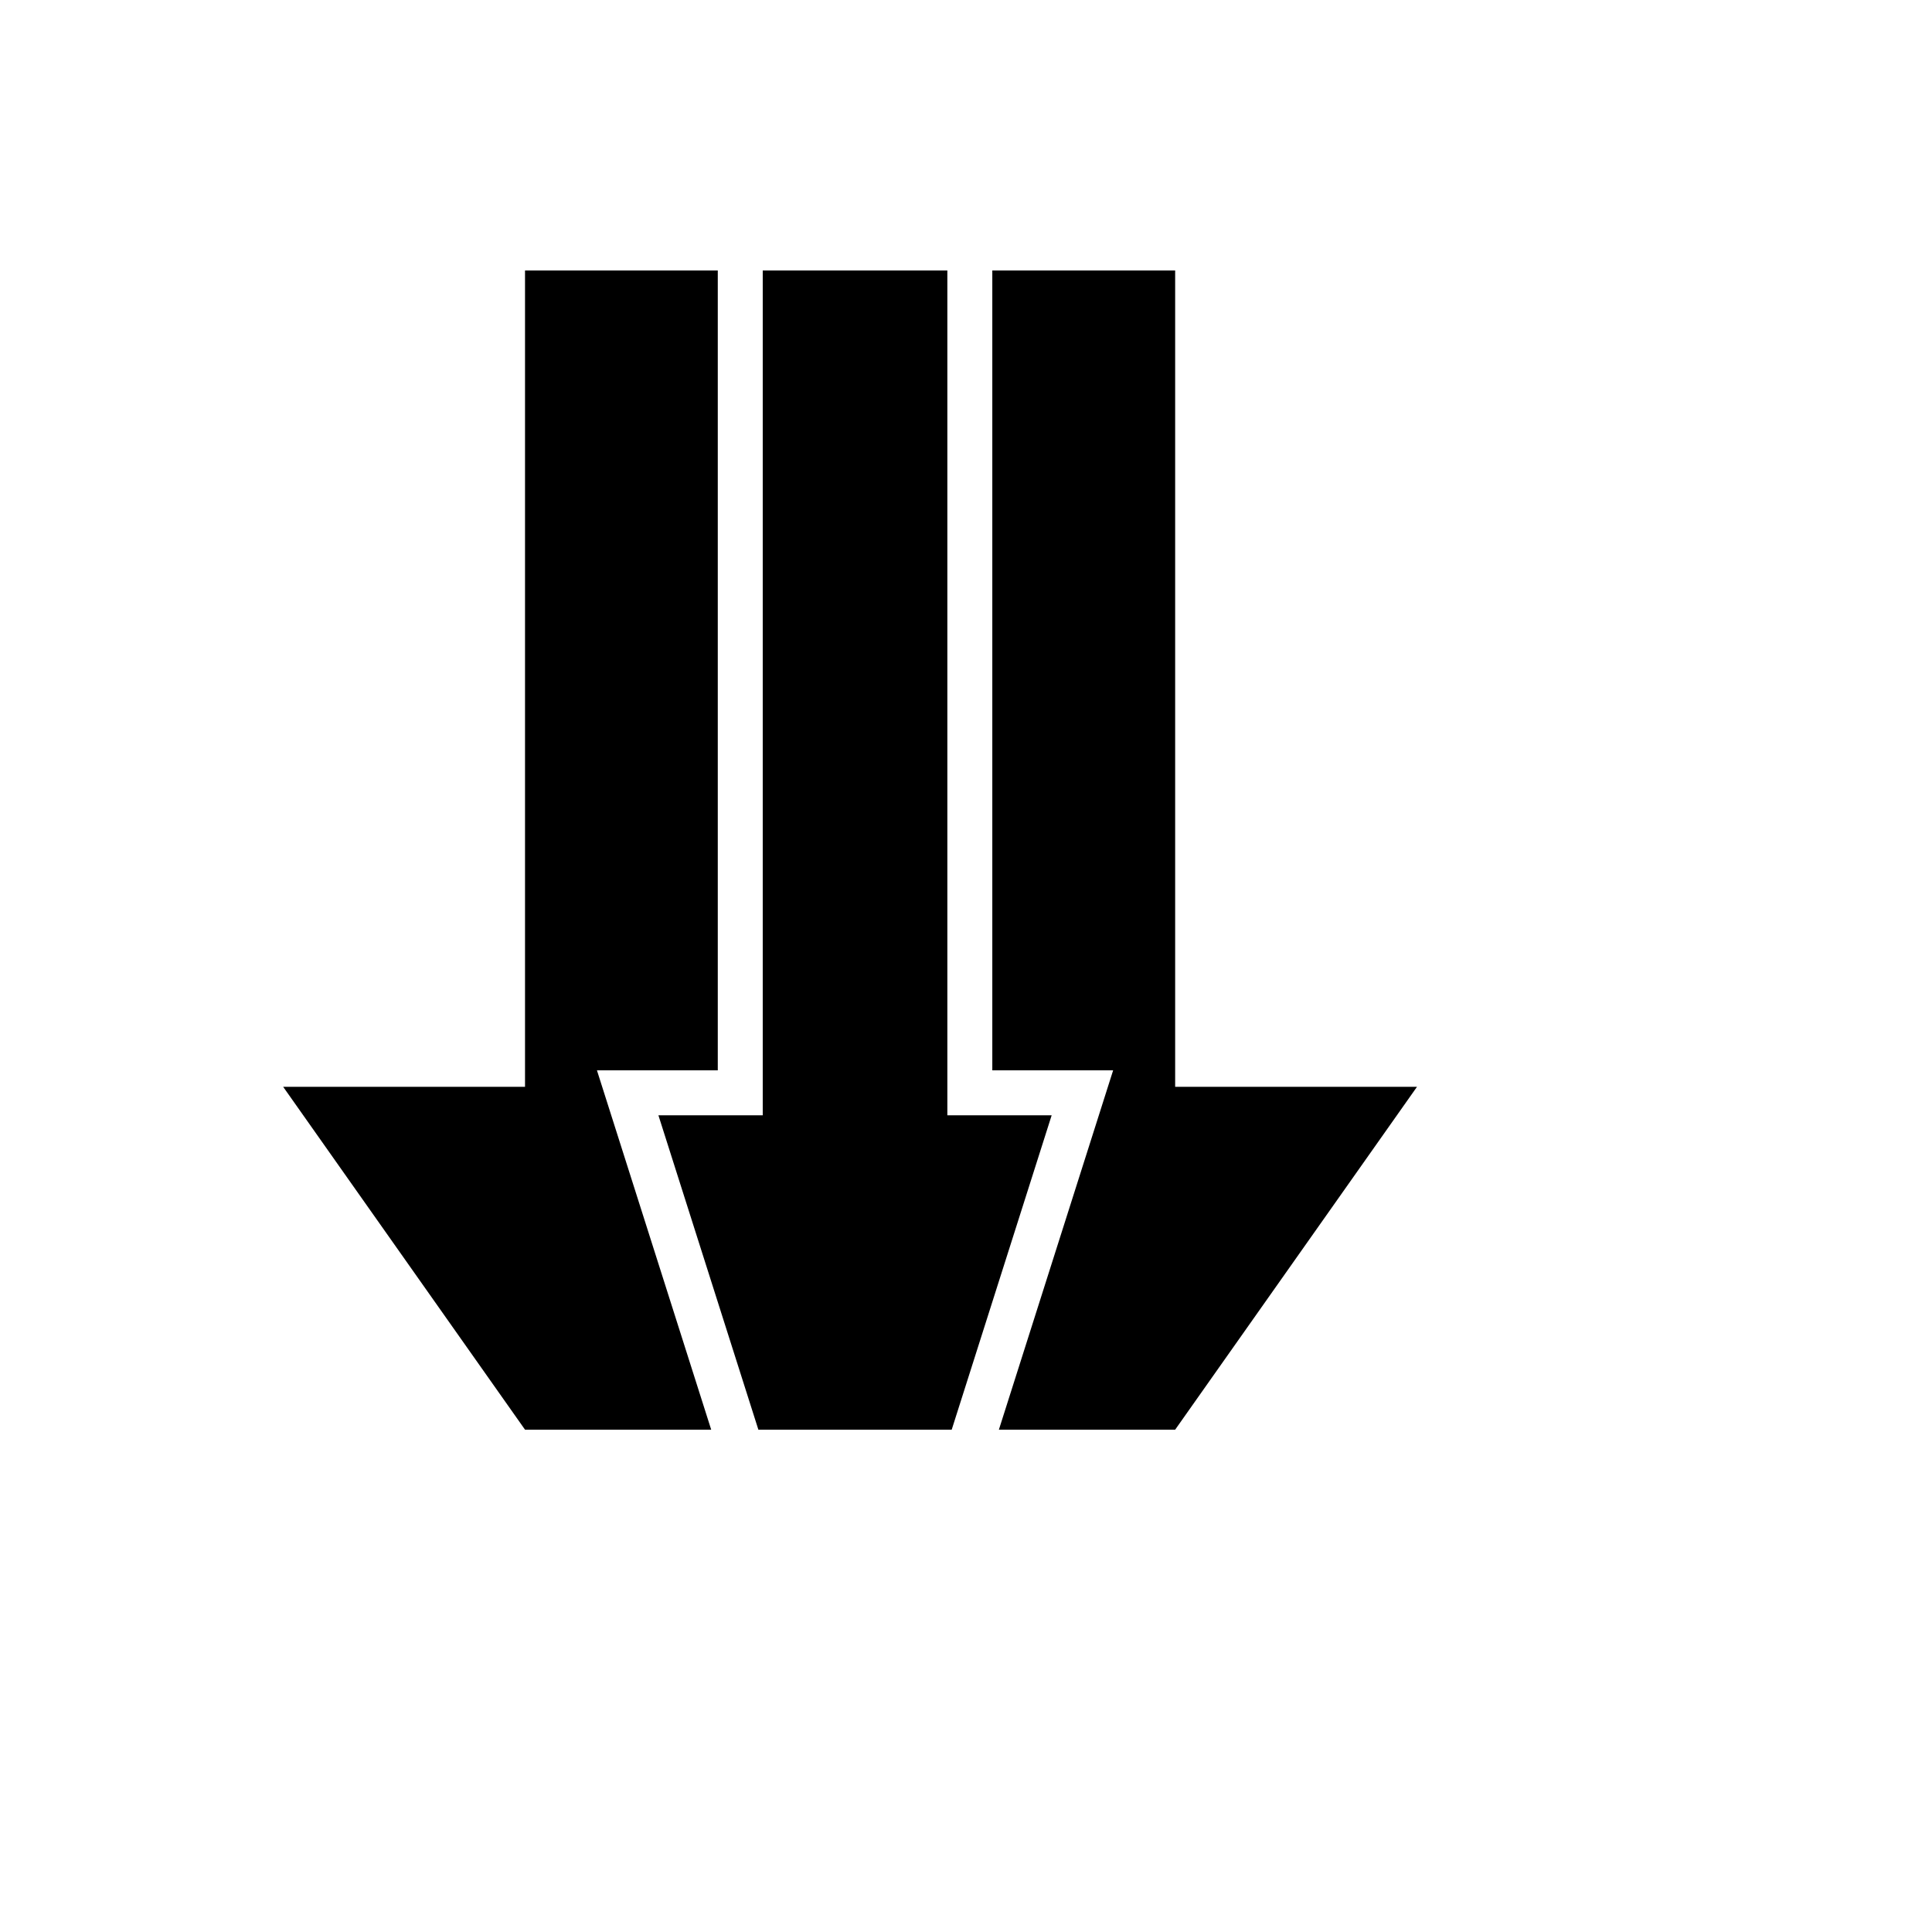 <svg xmlns="http://www.w3.org/2000/svg" version="1.1" xmlns:xlink="http://www.w3.org/1999/xlink" width="100%" height="100%" id="svgWorkerArea" viewBox="-25 -25 625 625" xmlns:idraw="https://idraw.muisca.co" style="background: white;"><defs id="defsdoc"><pattern id="patternBool" x="0" y="0" width="10" height="10" patternUnits="userSpaceOnUse" patternTransform="rotate(35)"><circle cx="5" cy="5" r="4" style="stroke: none;fill: #ff000070;"></circle></pattern></defs><g id="fileImp-344483976" class="cosito"><path id="pathImp-66576488" fill="#000" class="grouped" d="M144.843 62.5C144.843 62.5 144.843 326.581 144.843 326.581 144.843 326.581 66.603 326.581 66.603 326.581 66.603 326.581 144.844 437.5 144.844 437.5 144.844 437.5 205.072 437.5 205.072 437.5 205.072 437.5 168.111 321.252 168.111 321.252 168.111 321.252 207.201 321.252 207.201 321.252 207.201 321.252 207.201 62.5 207.201 62.5 207.201 62.5 144.844 62.5 144.844 62.5 144.844 62.5 144.843 62.5 144.843 62.5M221.745 62.5C221.745 62.5 221.745 335.796 221.745 335.796 221.745 335.796 187.997 335.796 187.997 335.796 187.997 335.796 220.333 437.5 220.333 437.5 220.333 437.5 282.876 437.5 282.876 437.5 282.876 437.5 315.212 335.796 315.212 335.796 315.212 335.796 281.466 335.796 281.466 335.796 281.466 335.796 281.466 62.5 281.466 62.5 281.466 62.5 221.745 62.5 221.745 62.5 221.745 62.5 221.745 62.5 221.745 62.5M296.01 62.5C296.01 62.5 296.01 321.252 296.01 321.252 296.01 321.252 335.098 321.252 335.098 321.252 335.098 321.252 298.139 437.5 298.139 437.5 298.139 437.5 355.161 437.5 355.161 437.5 355.161 437.5 433.397 326.581 433.397 326.581 433.397 326.581 355.161 326.581 355.161 326.581 355.161 326.581 355.161 62.5 355.161 62.5 355.161 62.5 296.011 62.5 296.011 62.5 296.011 62.5 296.01 62.5 296.01 62.5"></path></g></svg>